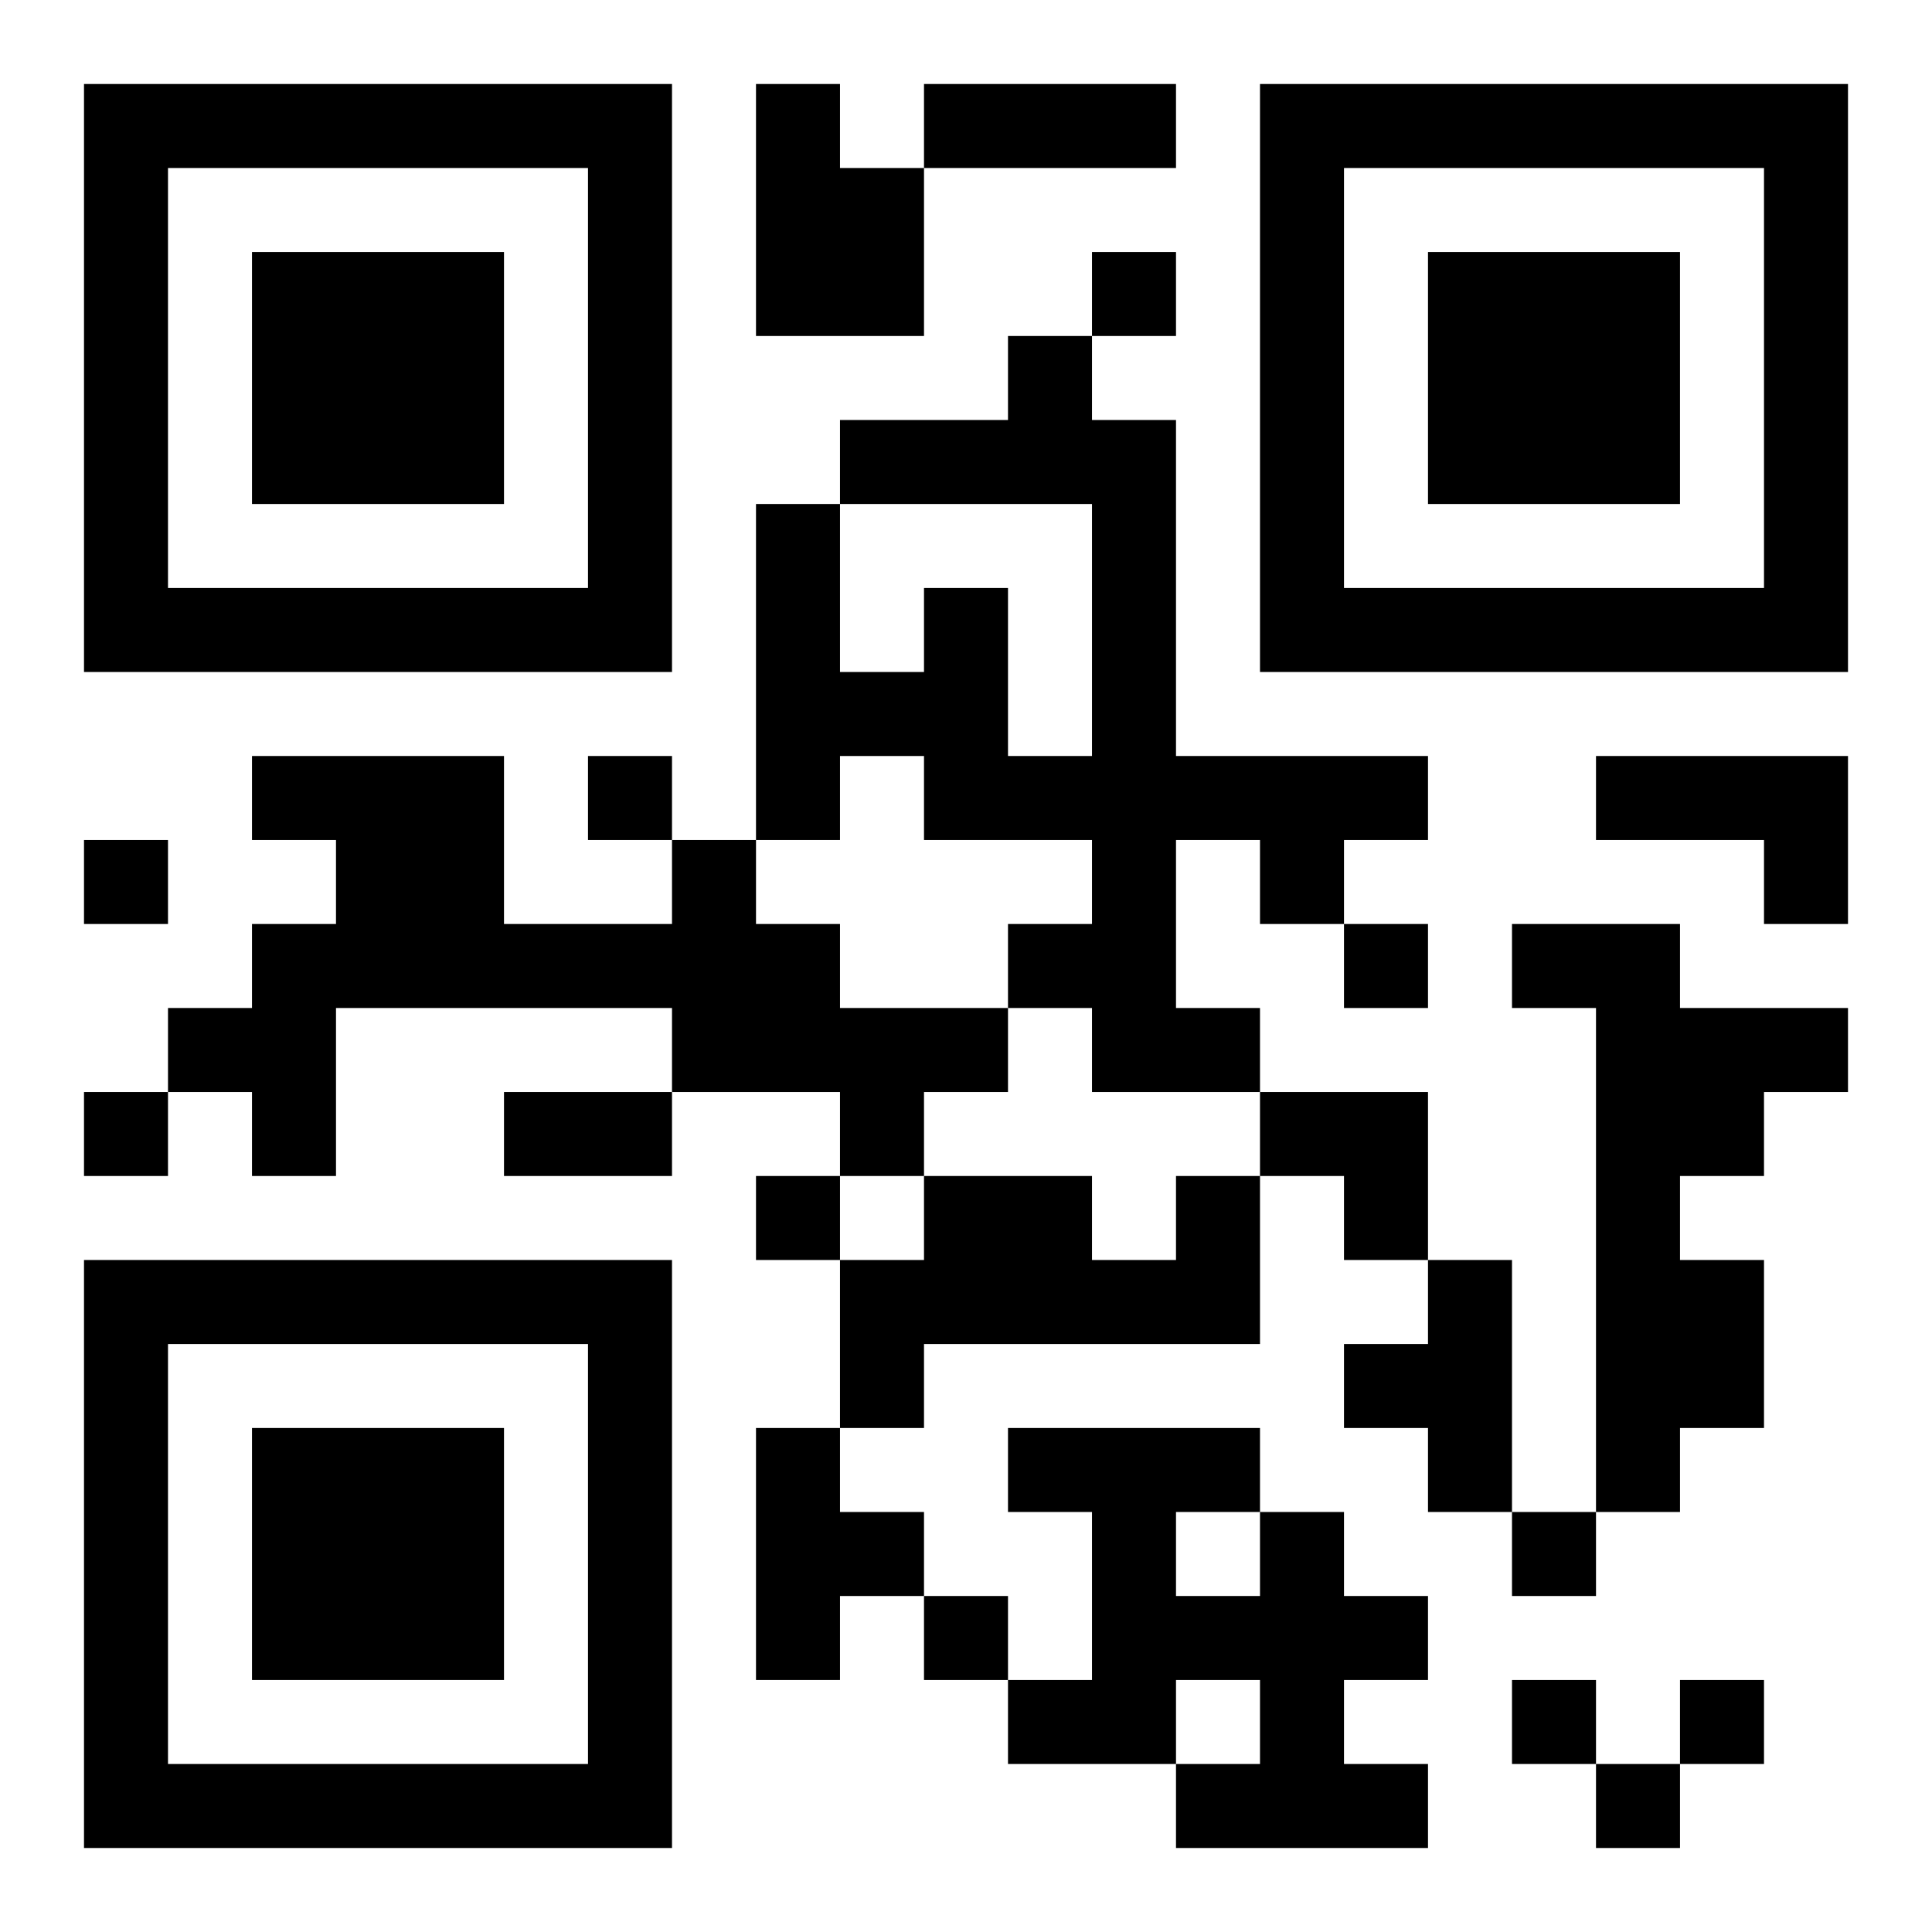 <?xml version="1.0" encoding="UTF-8"?>
<!DOCTYPE svg PUBLIC "-//W3C//DTD SVG 1.1//EN" "http://www.w3.org/Graphics/SVG/1.1/DTD/svg11.dtd">
<svg xmlns="http://www.w3.org/2000/svg" version="1.1" viewBox="0 0 23 23" stroke="none">
	<rect width="100%" height="100%" fill="#ffffff"/>
	<path d="M1,1h7v1h-7z M9,1h1v3h-1z M11,1h3v1h-3z M15,1h7v1h-7z M1,2h1v6h-1z M7,2h1v6h-1z M10,2h1v2h-1z M15,2h1v6h-1z M21,2h1v6h-1z M3,3h3v3h-3z M13,3h1v1h-1z M17,3h3v3h-3z M12,4h1v2h-1z M10,5h2v1h-2z M13,5h1v8h-1z M9,6h1v4h-1z M2,7h5v1h-5z M11,7h1v3h-1z M16,7h5v1h-5z M10,8h1v1h-1z M3,9h3v1h-3z M7,9h1v1h-1z M12,9h1v1h-1z M14,9h3v1h-3z M19,9h3v1h-3z M1,10h1v1h-1z M4,10h2v2h-2z M8,10h1v3h-1z M15,10h1v1h-1z M21,10h1v1h-1z M3,11h1v3h-1z M6,11h2v1h-2z M9,11h1v2h-1z M12,11h1v1h-1z M16,11h1v1h-1z M18,11h2v1h-2z M2,12h1v1h-1z M10,12h2v1h-2z M14,12h1v1h-1z M19,12h1v6h-1z M20,12h2v1h-2z M1,13h1v1h-1z M6,13h2v1h-2z M10,13h1v1h-1z M15,13h2v1h-2z M20,13h1v1h-1z M9,14h1v1h-1z M11,14h2v2h-2z M14,14h1v2h-1z M16,14h1v1h-1z M1,15h7v1h-7z M10,15h1v2h-1z M13,15h1v1h-1z M17,15h1v3h-1z M20,15h1v2h-1z M1,16h1v6h-1z M7,16h1v6h-1z M16,16h1v1h-1z M3,17h3v3h-3z M9,17h1v3h-1z M12,17h3v1h-3z M10,18h1v1h-1z M13,18h1v3h-1z M15,18h1v4h-1z M18,18h1v1h-1z M11,19h1v1h-1z M14,19h1v1h-1z M16,19h1v1h-1z M12,20h1v1h-1z M18,20h1v1h-1z M20,20h1v1h-1z M2,21h5v1h-5z M14,21h1v1h-1z M16,21h1v1h-1z M19,21h1v1h-1z" fill="#000000"/>
</svg>
